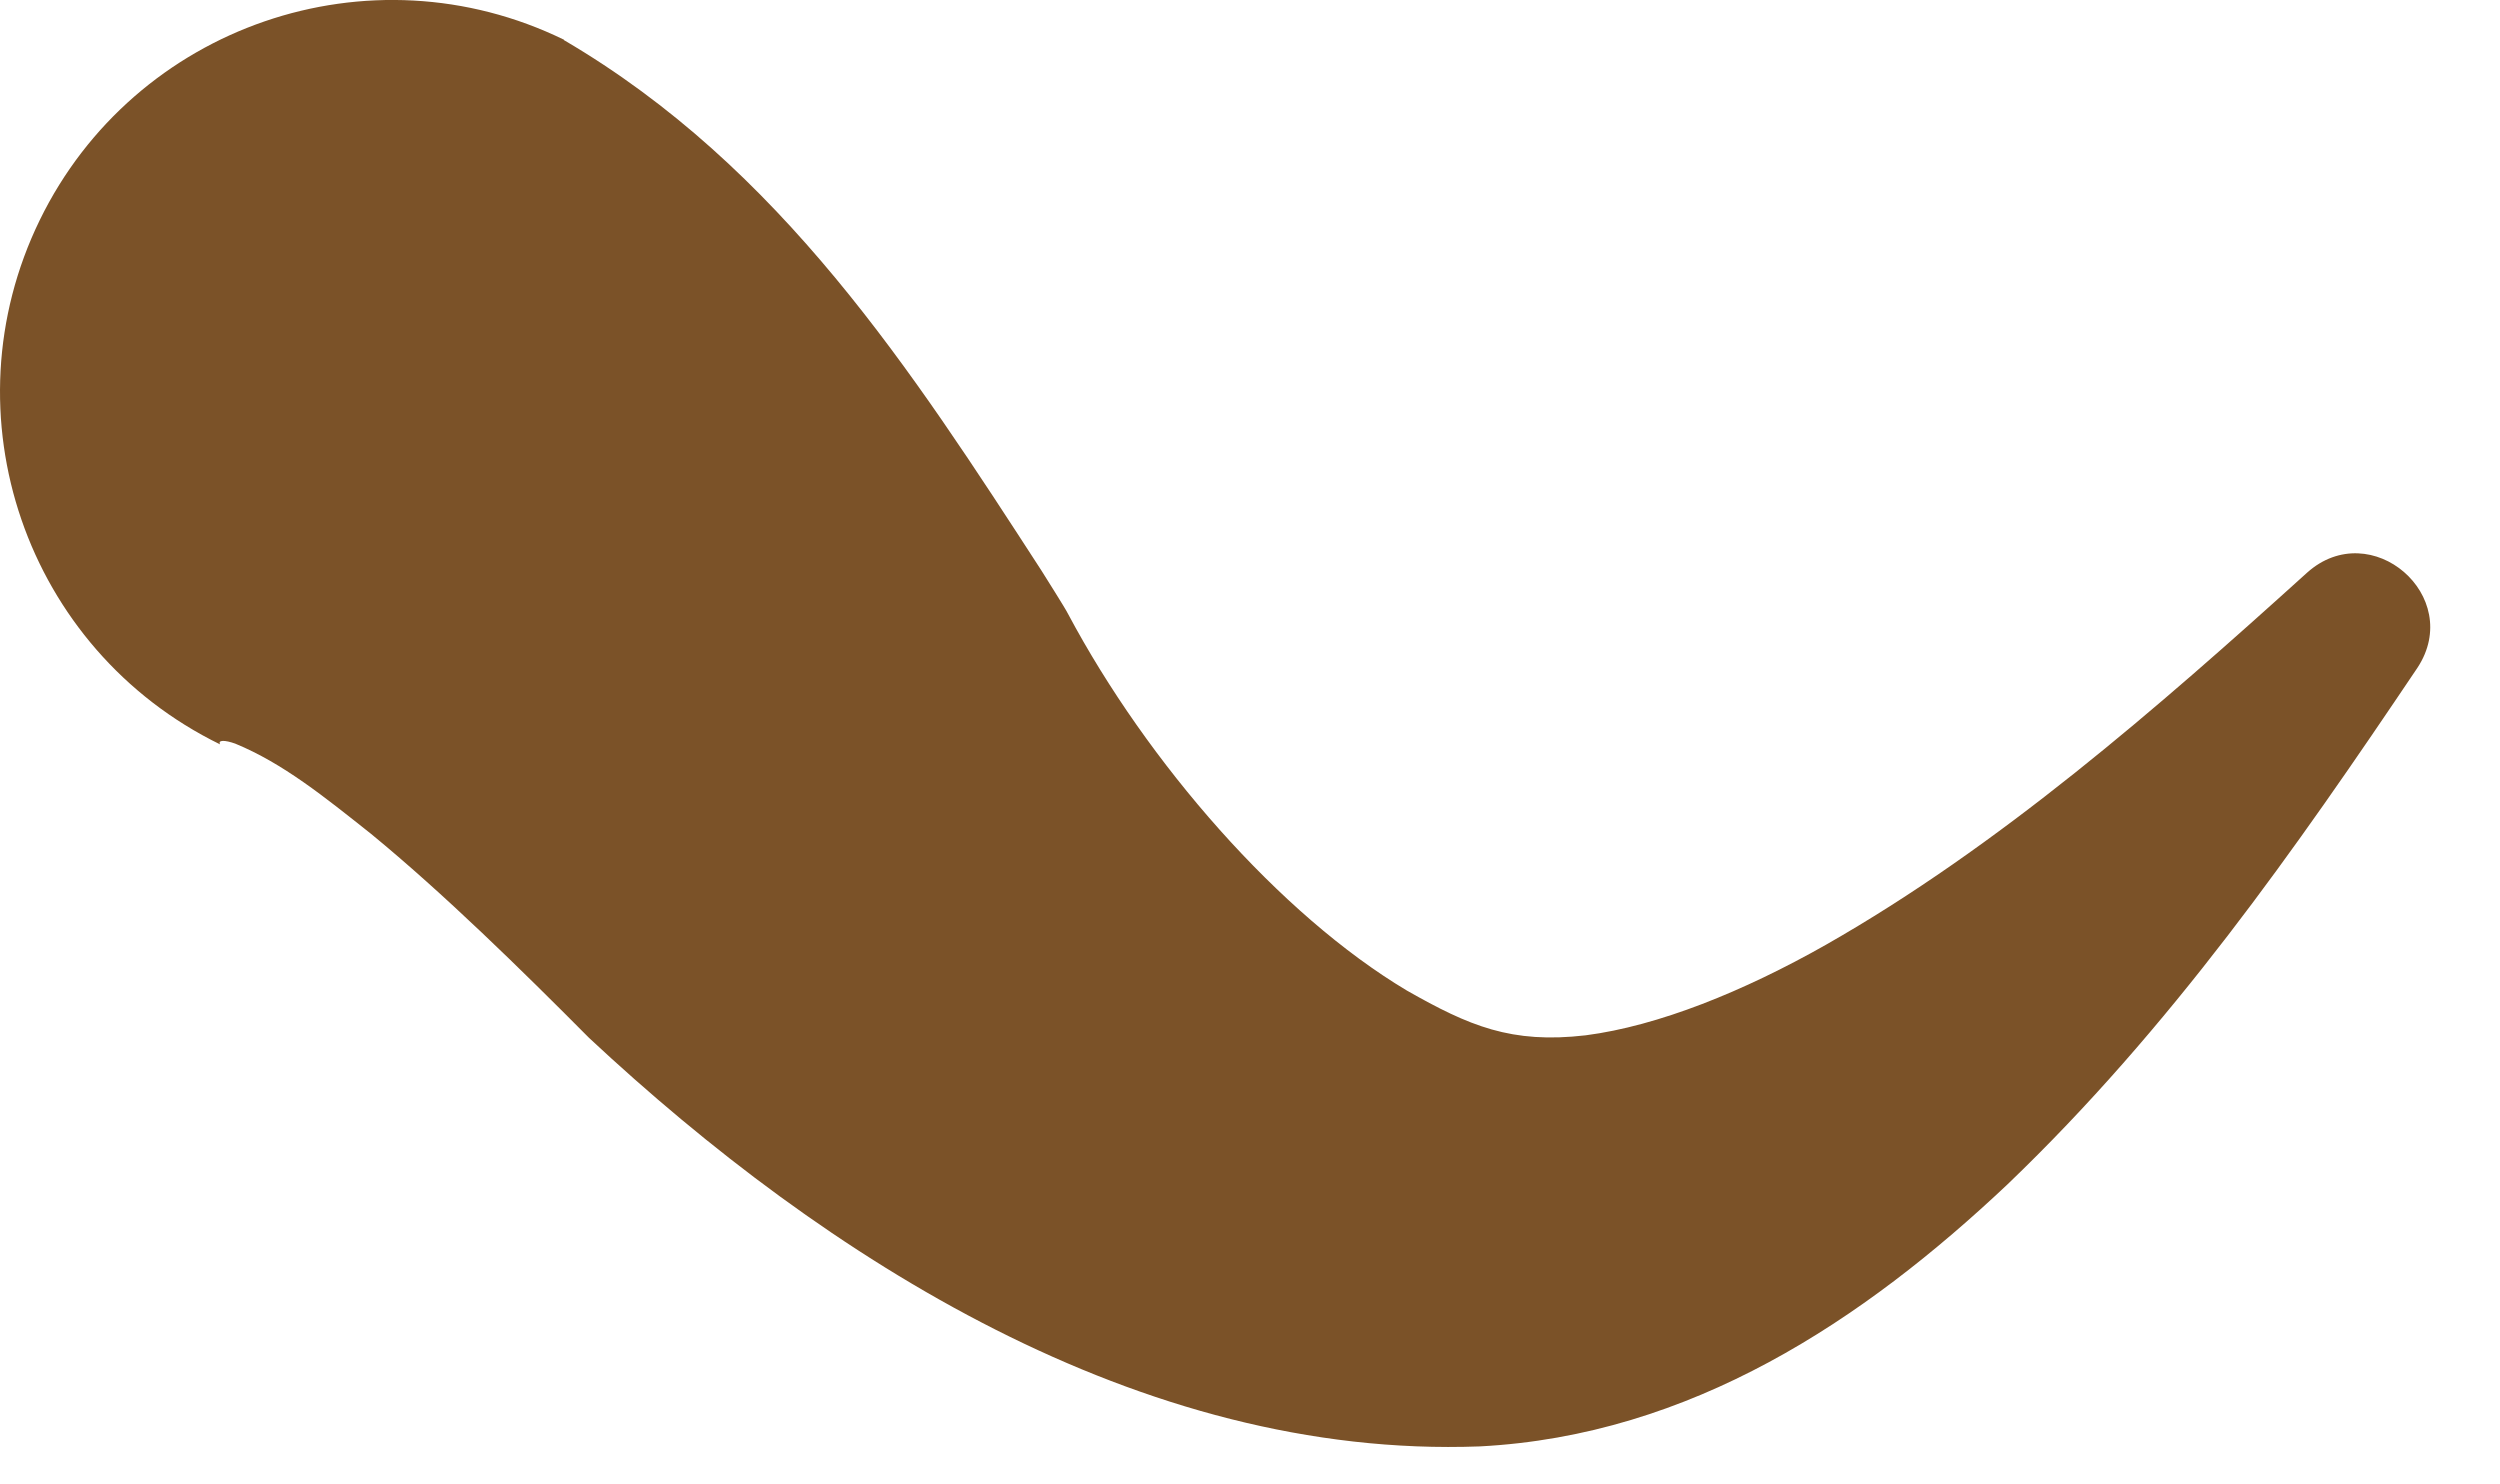 <?xml version="1.0" encoding="utf-8"?>
<svg xmlns="http://www.w3.org/2000/svg" fill="none" height="100%" overflow="visible" preserveAspectRatio="none" style="display: block;" viewBox="0 0 32 19" width="100%">
<path d="M7.218 0.513C9.994 2.14 11.667 4.738 13.331 7.304C13.382 7.387 13.633 7.781 13.67 7.856C14.686 9.764 16.382 11.709 18.008 12.679C18.805 13.132 19.344 13.363 20.297 13.252C21.224 13.132 22.317 12.691 23.372 12.093C25.585 10.833 27.604 9.073 29.532 7.329C30.349 6.599 31.547 7.632 30.943 8.548C29.375 10.879 27.782 13.159 25.7 15.156C23.853 16.9 21.642 18.374 18.941 18.514C14.59 18.677 10.565 16.109 7.54 13.285C6.674 12.413 5.677 11.435 4.75 10.674C4.149 10.197 3.622 9.77 3.01 9.518C2.88 9.472 2.786 9.469 2.817 9.528C0.327 8.311 -0.705 5.307 0.509 2.817C1.724 0.327 4.73 -0.706 7.22 0.509L7.218 0.513Z" fill="#7B5228" id="Vector"/>
</svg>